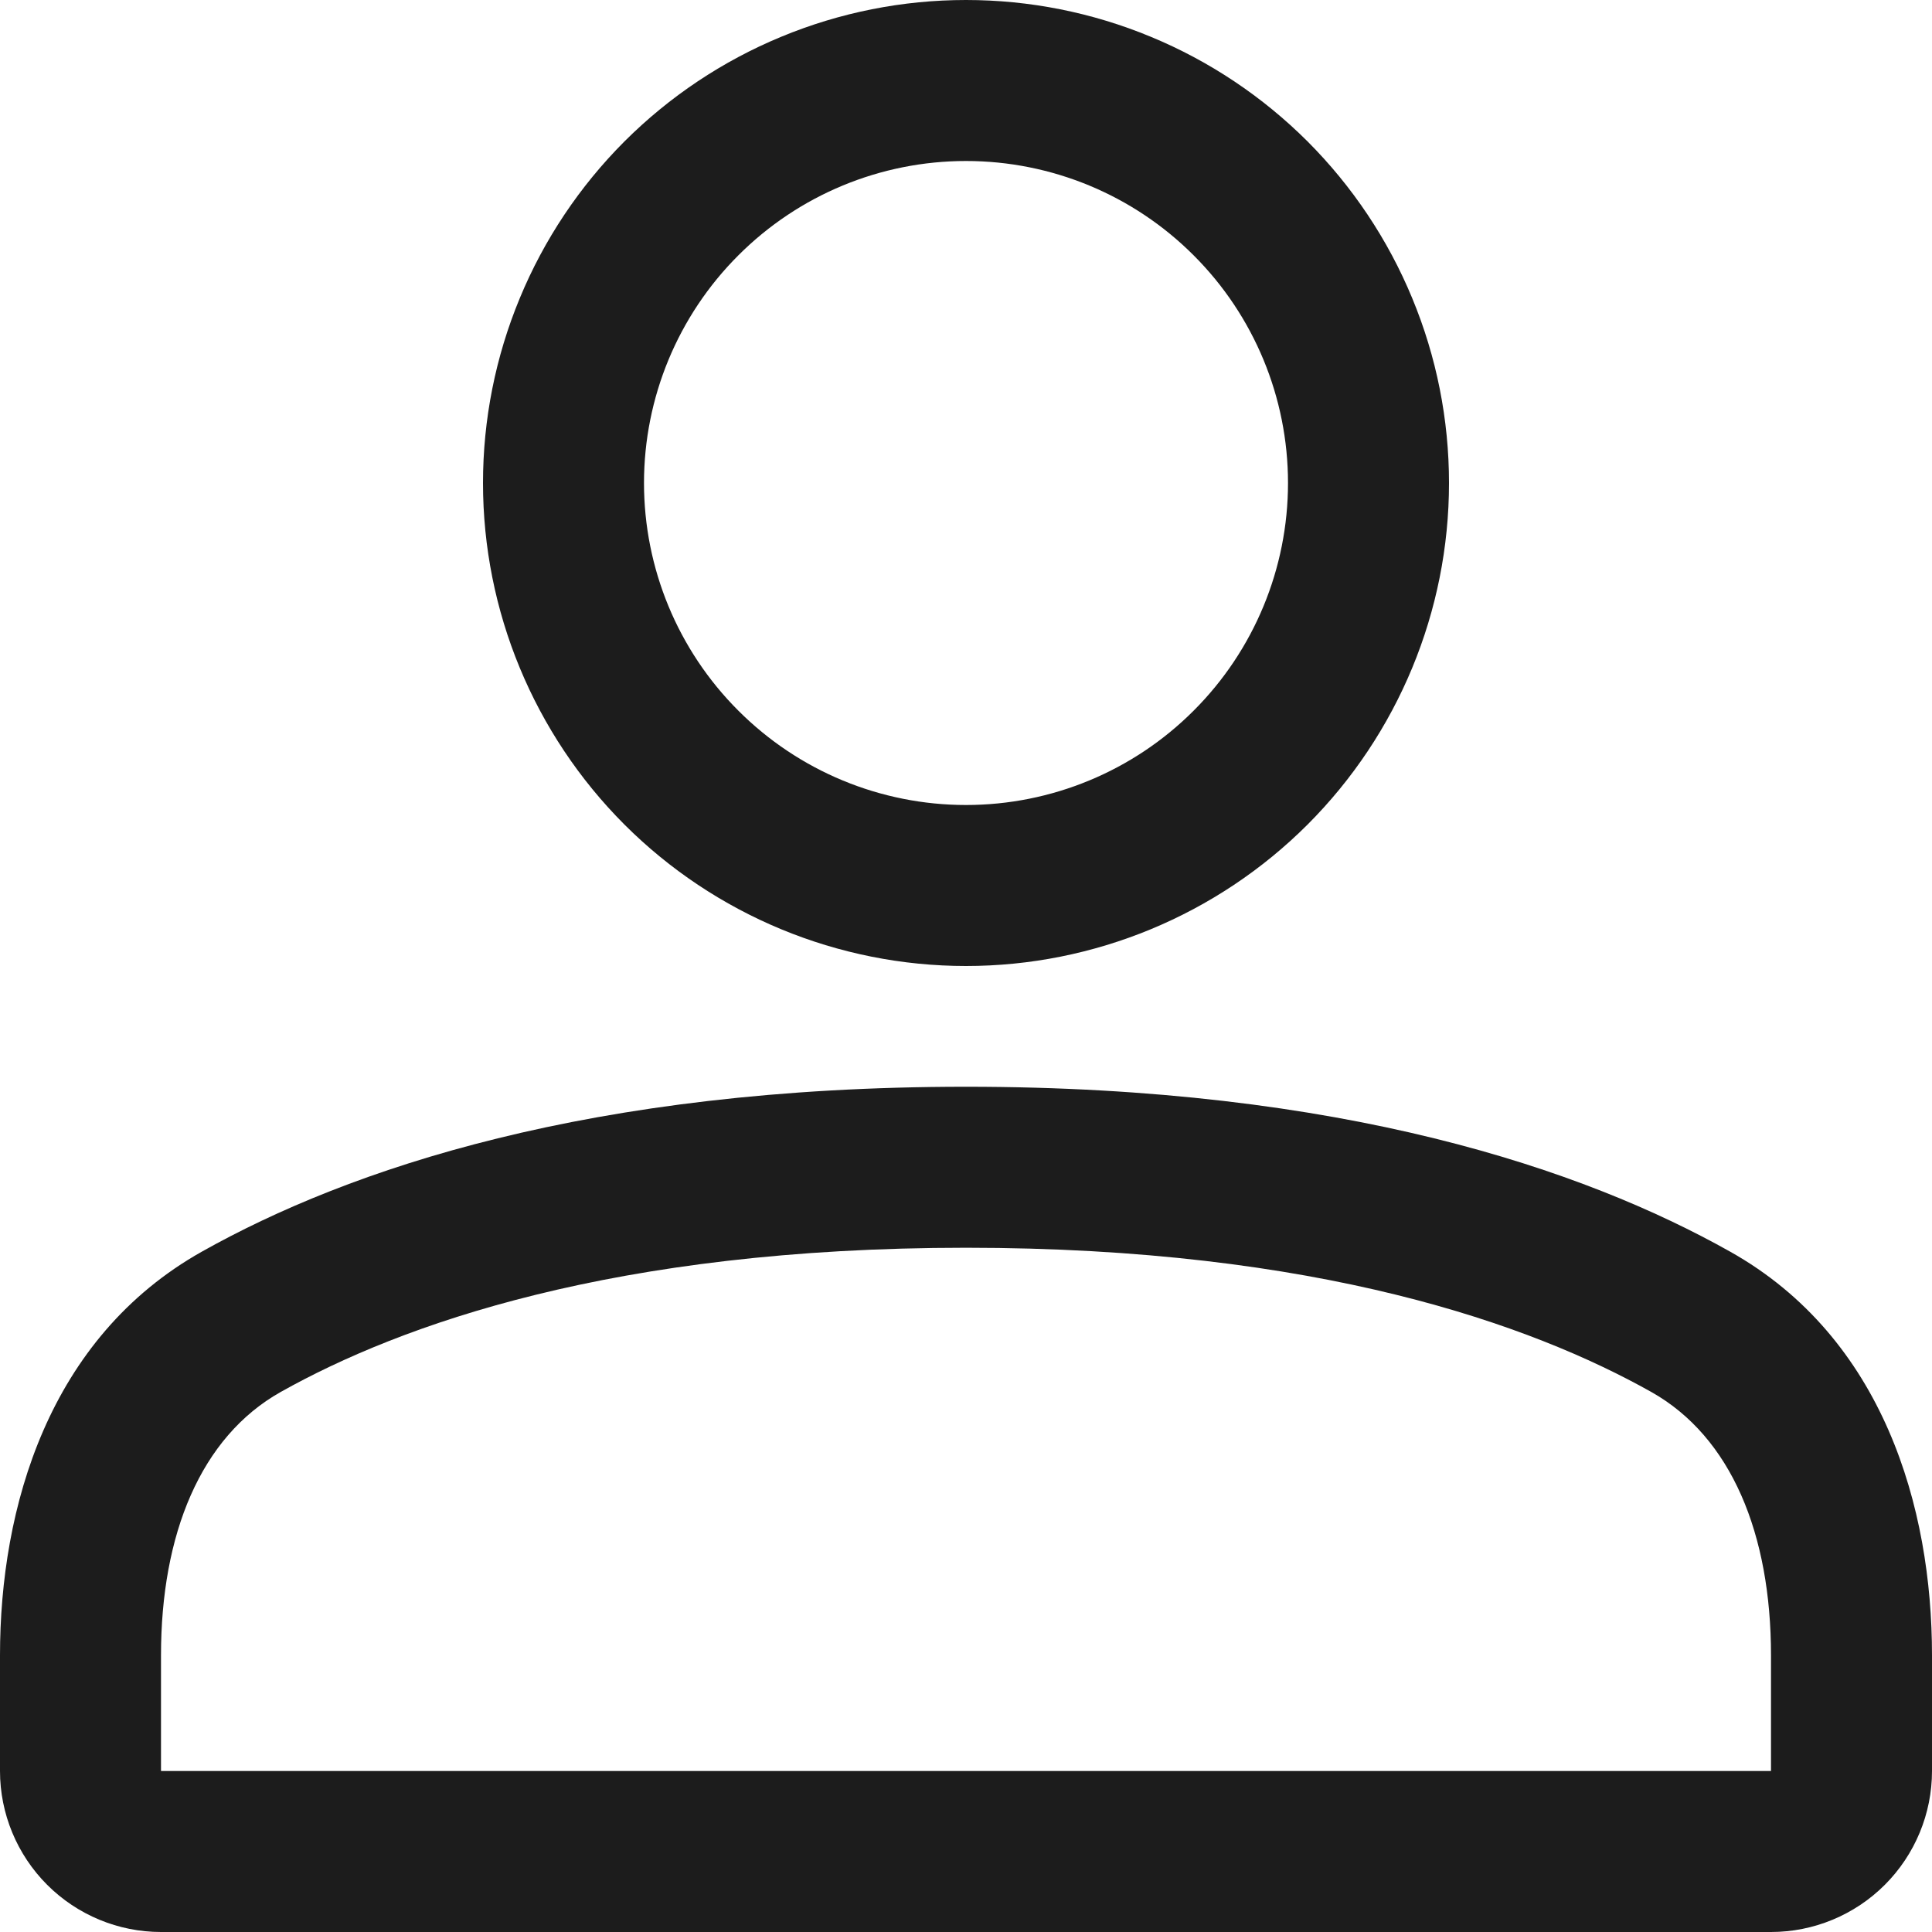 <svg width="24" height="24" viewBox="0 0 24 24" fill="none" xmlns="http://www.w3.org/2000/svg">
<path fill-rule="evenodd" clip-rule="evenodd" d="M12 2C10.939 2 9.922 2.421 9.172 3.172C8.421 3.922 8 4.939 8 6C8 7.061 8.421 8.078 9.172 8.828C9.922 9.579 10.939 10 12 10C13.061 10 14.078 9.579 14.828 8.828C15.579 8.078 16 7.061 16 6C16 4.939 15.579 3.922 14.828 3.172C14.078 2.421 13.061 2 12 2ZM6 6C6 5.212 6.155 4.432 6.457 3.704C6.758 2.976 7.2 2.315 7.757 1.757C8.315 1.2 8.976 0.758 9.704 0.457C10.432 0.155 11.212 0 12 0C12.788 0 13.568 0.155 14.296 0.457C15.024 0.758 15.685 1.2 16.243 1.757C16.8 2.315 17.242 2.976 17.543 3.704C17.845 4.432 18 5.212 18 6C18 7.591 17.368 9.117 16.243 10.243C15.117 11.368 13.591 12 12 12C10.409 12 8.883 11.368 7.757 10.243C6.632 9.117 6 7.591 6 6ZM12 15.5C7.627 15.5 4.974 16.457 3.488 17.291C2.491 17.851 2 19.06 2 20.563V22H22V20.564C22 19.06 21.509 17.851 20.512 17.291C19.026 16.457 16.373 15.5 12 15.5ZM2.51 15.547C4.328 14.526 7.326 13.5 12 13.5C16.675 13.5 19.672 14.526 21.49 15.547C23.401 16.619 24 18.733 24 20.563V22C24 22.53 23.789 23.039 23.414 23.414C23.039 23.789 22.53 24 22 24H2C1.47 24 0.961 23.789 0.586 23.414C0.211 23.039 0 22.53 0 22V20.564C0 18.732 0.599 16.62 2.51 15.547Z" fill="#1C1C1C"/>
</svg>
